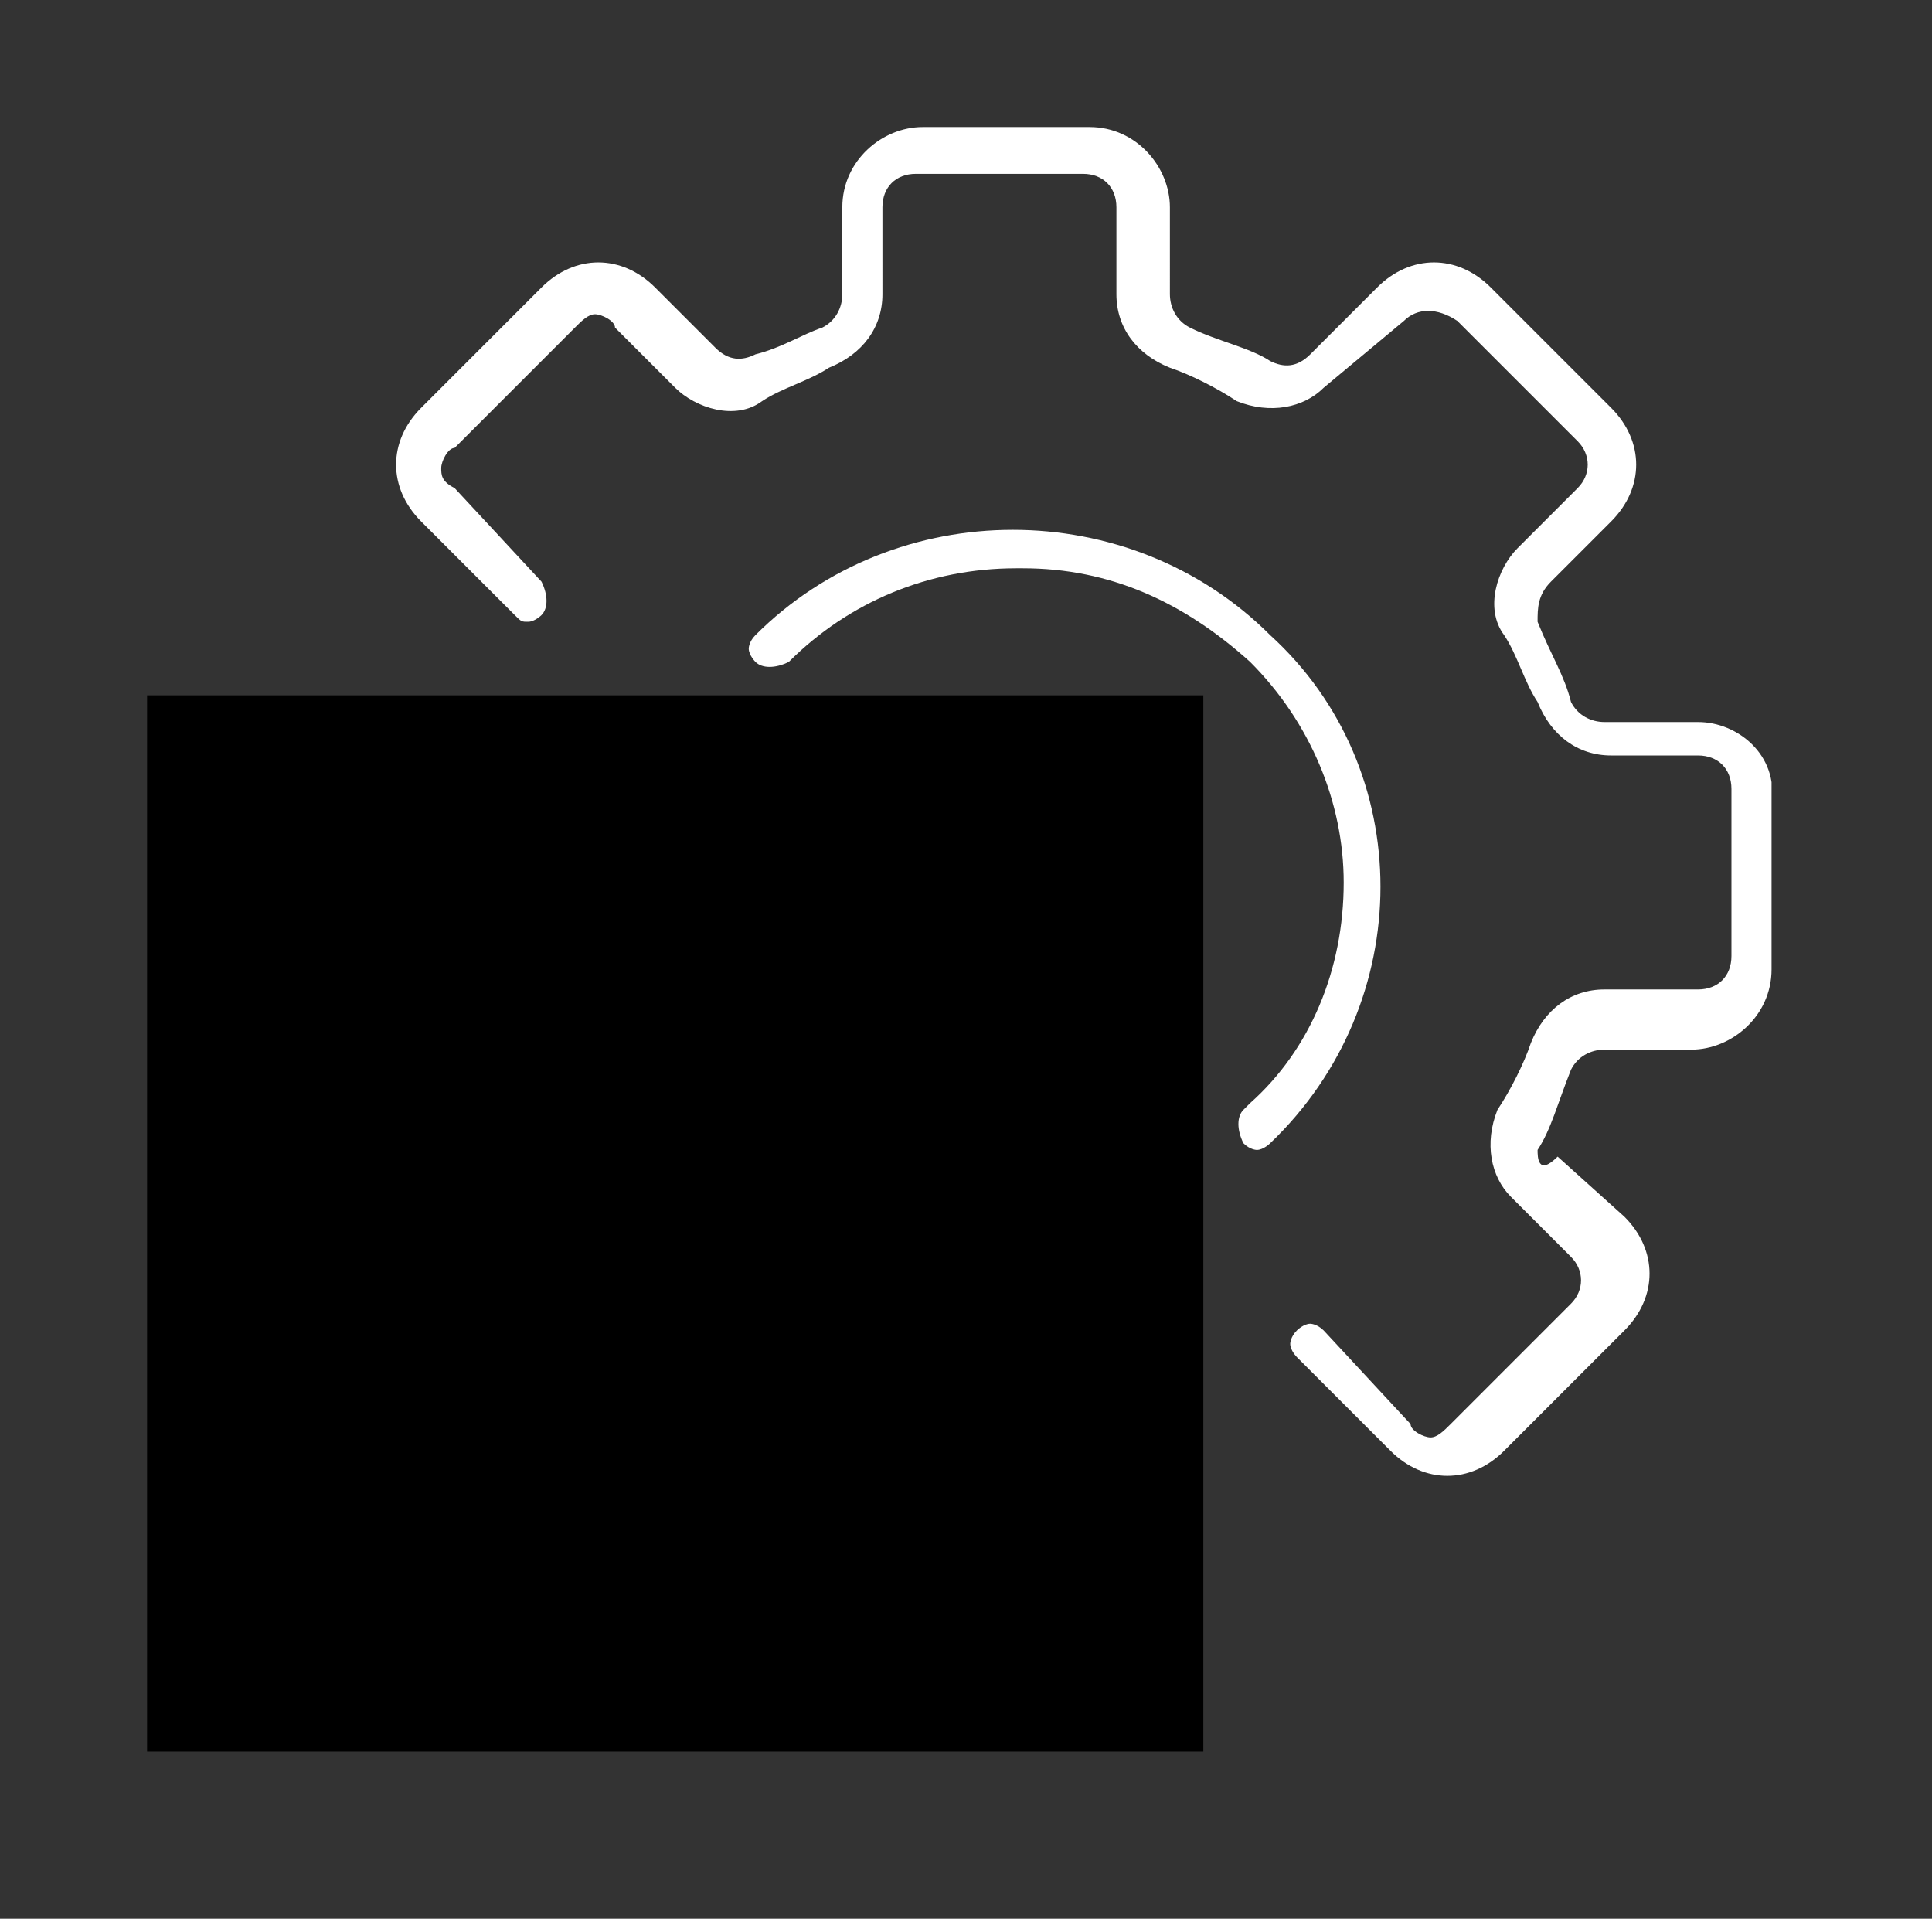 <?xml version="1.0" encoding="utf-8"?>
<!-- Generator: Adobe Illustrator 27.4.0, SVG Export Plug-In . SVG Version: 6.00 Build 0)  -->
<svg version="1.1" id="Ebene_1" xmlns="http://www.w3.org/2000/svg" xmlns:xlink="http://www.w3.org/1999/xlink" x="0px" y="0px"
	 viewBox="0 0 28.9 28.7" style="enable-background:new 0 0 28.9 28.7;" xml:space="preserve">
<rect x="0" y="0" width="28.9" height="28.7" fill="#333333" stroke="none"/>
<style type="text/css">
	.st0{clip-path:url(#SVGID_00000018205066375726692360000010567509985902373266_);}
	.st1{clip-path:url(#SVGID_00000153685680635972848610000011307872451584964264_);}
	.st2{clip-path:url(#SVGID_00000052097720995199320650000012496109420807816874_);fill:#CE0058;}
	
		.st3{clip-path:url(#SVGID_00000129909686046786938320000018189565010428452751_);fill-rule:evenodd;clip-rule:evenodd;fill:#FFFFFF;}
	.st4{clip-path:url(#SVGID_00000129909686046786938320000018189565010428452751_);}
	
		.st5{clip-path:url(#SVGID_00000171679084983242790640000005900159937350438072_);fill-rule:evenodd;clip-rule:evenodd;fill:#FFFFFF;}
</style>
<g>
	<g>
		<defs>
			<polygon id="SVGID_1_" points="2.2,26.2 26.5,26.2 26.5,1.9 2.2,1.9 2.2,26.2 			"/>
		</defs>
		<defs>
			<polygon id="SVGID_00000052096934843396330910000010420415098430413969_" points="2.2,10.4 18,10.4 18,26.2 2.2,26.2 2.2,10.4 
							"/>
		</defs>
		<clipPath id="SVGID_00000018928371131677323310000011315455017088859561_">
			<use xlink:href="#SVGID_1_"  style="overflow:visible;"/>
		</clipPath>
		
			<clipPath id="SVGID_00000101068030006798329560000005007583096903246013_" style="clip-path:url(#SVGID_00000018928371131677323310000011315455017088859561_);">
			<use xlink:href="#SVGID_00000052096934843396330910000010420415098430413969_"  style="overflow:visible;"/>
		</clipPath>
		<g style="clip-path:url(#SVGID_00000101068030006798329560000005007583096903246013_);">
			<defs>
				<polygon id="SVGID_00000098901516882616315830000001413849669606377363_" points="2.2,26.2 18,26.2 18,10.4 2.2,10.4 2.2,26.2 
									"/>
			</defs>
			<clipPath id="SVGID_00000001661378195177114880000010007269159119443369_">
				<use xlink:href="#SVGID_00000098901516882616315830000001413849669606377363_"  style="overflow:visible;"/>
			</clipPath>
			<path style="clip-path:url(#SVGID_00000001661378195177114880000010007269159119443369_);fill:#CE0058;" d="M8.9,10.7
				c0,0-0.1,0.4-0.1,0.9s-0.1,0.8-0.1,0.9c0,0.1,0,0.1-0.3,0.2c-0.4,0.1-0.8,0.3-1.1,0.5C7.1,13.2,7,13.2,7,13.2
				c0,0-0.4-0.3-0.7-0.6c-0.4-0.3-0.7-0.6-0.7-0.6c0,0-0.4,0.4-0.9,0.8c-0.6,0.6-0.8,0.8-0.8,0.9c0,0,0.3,0.4,0.6,0.7
				C4.7,14.9,5,15.2,5,15.2c0,0-0.1,0.2-0.2,0.3c-0.2,0.3-0.3,0.7-0.5,1.1c-0.1,0.2-0.1,0.3-0.2,0.3c-0.1,0-0.5,0.1-0.9,0.1
				c-0.4,0-0.8,0.1-0.9,0.1l-0.1,0v1.2v1.2l0.1,0c0,0,0.5,0.1,1,0.1c0.5,0,0.9,0.1,0.9,0.1c0,0,0,0,0,0.1c0,0.1,0.3,0.9,0.5,1.2
				L5,21.5l-0.6,0.7c-0.3,0.4-0.6,0.7-0.6,0.8c0,0,0.2,0.3,0.8,0.9c0.4,0.4,0.8,0.8,0.8,0.8c0,0,0.4-0.3,0.8-0.6
				c0.4-0.3,0.7-0.6,0.7-0.6c0,0,0.2,0.1,0.5,0.2c0.4,0.2,0.9,0.4,1.1,0.4c0.1,0,0.1,0,0.1,0c0,0,0.1,0.4,0.1,0.9
				c0,0.5,0.1,0.9,0.1,1l0,0.1h1.2h1.2l0-0.1c0,0,0.1-0.4,0.1-0.8c0-0.4,0.1-0.8,0.1-0.9l0-0.1l0.2-0.1c0.4-0.1,0.7-0.2,1.1-0.4
				c0.2-0.1,0.4-0.2,0.4-0.2c0,0,0.4,0.3,0.8,0.6l0.7,0.6l0.8-0.8c0.5-0.5,0.8-0.8,0.8-0.9c0,0-0.3-0.4-0.6-0.7
				c-0.3-0.4-0.6-0.7-0.6-0.7c0,0,0.1-0.2,0.2-0.4c0.2-0.4,0.3-0.7,0.4-1.1l0.1-0.2l0.1,0c0.1,0,0.5-0.1,0.9-0.1
				c0.4,0,0.8-0.1,0.8-0.1l0.1,0v-1.2v-1.2l-0.1,0c0,0-0.4-0.1-0.9-0.1c-0.9-0.1-1-0.1-1-0.1c-0.1-0.5-0.3-0.8-0.5-1.2
				c-0.1-0.3-0.2-0.5-0.2-0.5c0,0,0.3-0.3,0.6-0.7c0.3-0.4,0.6-0.7,0.6-0.8c0,0-0.4-0.4-0.8-0.8c-0.5-0.5-0.8-0.8-0.9-0.8
				c0,0-0.4,0.3-0.8,0.6l-0.7,0.6L12.8,13c-0.4-0.2-1.1-0.5-1.2-0.5c0,0-0.1,0-0.1,0c0,0-0.1-0.4-0.1-0.9c-0.1-0.5-0.1-0.9-0.1-1
				l0-0.1h-1.2L8.9,10.7L8.9,10.7L8.9,10.7L8.9,10.7z M10.6,15.1c1.3,0.2,2.3,1.2,2.7,2.4c0.1,0.3,0.1,0.3,0.1,0.8
				c0,0.5,0,0.6-0.1,0.8c-0.1,0.4-0.4,0.9-0.6,1.2c-0.2,0.2-0.5,0.6-0.8,0.8c-0.3,0.2-0.7,0.4-1,0.5c-0.3,0.1-0.4,0.1-0.8,0.1
				c-0.5,0-0.6,0-0.8-0.1c-1.9-0.5-2.9-2.4-2.3-4.3C7.4,15.8,9,14.8,10.6,15.1L10.6,15.1z"/>
		</g>
	</g>
	<g>
		<defs>
			<polygon id="SVGID_00000097491290890357198980000001621107304968487335_" points="2.2,26.2 26.5,26.2 26.5,1.9 2.2,1.9 2.2,26.2 
							"/>
		</defs>
		<clipPath id="SVGID_00000066477844181315074260000007387168732485313468_">
			<use xlink:href="#SVGID_00000097491290890357198980000001621107304968487335_"  style="overflow:visible;"/>
		</clipPath>
		
			<path style="clip-path:url(#SVGID_00000066477844181315074260000007387168732485313468_);fill-rule:evenodd;clip-rule:evenodd;fill:#FFFFFF;" d="
			M25.4,10.8H24c-0.2,0-0.4-0.1-0.5-0.3c-0.1-0.4-0.3-0.7-0.5-1.2C23,9.1,23,8.9,23.2,8.7l0.9-0.9c0.5-0.5,0.5-1.2,0-1.7l-1.8-1.8
			c-0.5-0.5-1.2-0.5-1.7,0l-1,1c-0.2,0.2-0.4,0.2-0.6,0.1c-0.3-0.2-0.8-0.3-1.2-0.5c-0.2-0.1-0.3-0.3-0.3-0.5V3.1
			c0-0.6-0.5-1.2-1.2-1.2h-2.5c-0.6,0-1.2,0.5-1.2,1.2v1.3c0,0.2-0.1,0.4-0.3,0.5C12,5,11.7,5.2,11.3,5.3c-0.2,0.1-0.4,0.1-0.6-0.1
			L9.8,4.3c-0.5-0.5-1.2-0.5-1.7,0L6.3,6.1c-0.5,0.5-0.5,1.2,0,1.7l1.4,1.4c0.1,0.1,0.1,0.1,0.2,0.1l0,0c0.1,0,0.2-0.1,0.2-0.1
			c0.1-0.1,0.1-0.3,0-0.5L6.8,7.3C6.6,7.2,6.6,7.1,6.6,7s0.1-0.3,0.2-0.3l1.8-1.8c0.1-0.1,0.2-0.2,0.3-0.2l0,0
			c0.1,0,0.3,0.1,0.3,0.2l0.9,0.9c0.3,0.3,0.9,0.5,1.3,0.2c0.3-0.2,0.7-0.3,1-0.5c0.5-0.2,0.8-0.6,0.8-1.1V3.1
			c0-0.3,0.2-0.5,0.5-0.5h2.5c0.3,0,0.5,0.2,0.5,0.5v1.3c0,0.5,0.3,0.9,0.8,1.1c0.3,0.1,0.7,0.3,1,0.5c0.5,0.2,1,0.1,1.3-0.2L21,4.8
			c0.2-0.2,0.5-0.2,0.8,0l1.8,1.8c0.2,0.2,0.2,0.5,0,0.7l-0.9,0.9c-0.3,0.3-0.5,0.9-0.2,1.3c0.2,0.3,0.3,0.7,0.5,1
			c0.2,0.5,0.6,0.8,1.1,0.8h1.3c0.3,0,0.5,0.2,0.5,0.5v2.5c0,0.3-0.2,0.5-0.5,0.5H24c-0.5,0-0.9,0.3-1.1,0.8c-0.1,0.3-0.3,0.7-0.5,1
			c-0.2,0.5-0.1,1,0.2,1.3l0.9,0.9c0.2,0.2,0.2,0.5,0,0.7l-1.8,1.8c-0.1,0.1-0.2,0.2-0.3,0.2c-0.1,0-0.3-0.1-0.3-0.2l-1.3-1.4
			c-0.1-0.1-0.2-0.1-0.2-0.1c-0.1,0-0.2,0.1-0.2,0.1c-0.1,0.1-0.1,0.2-0.1,0.2c0,0.1,0.1,0.2,0.1,0.2l1.4,1.4c0.5,0.5,1.2,0.5,1.7,0
			l1.8-1.8c0.5-0.5,0.5-1.2,0-1.7l-1-0.9C23,17.6,23,17.3,23,17.2c0.2-0.3,0.3-0.7,0.5-1.2c0.1-0.2,0.3-0.3,0.5-0.3l0,0h1.3
			c0.6,0,1.2-0.5,1.2-1.2V12C26.6,11.3,26,10.8,25.4,10.8L25.4,10.8z"/>
		<g style="clip-path:url(#SVGID_00000066477844181315074260000007387168732485313468_);">
			<defs>
				<polygon id="SVGID_00000000198850354635515640000017174572470919696275_" points="2.2,26.2 26.5,26.2 26.5,1.9 2.2,1.9 
					2.2,26.2 				"/>
			</defs>
			<clipPath id="SVGID_00000003087758414553450080000014264639664048494238_">
				<use xlink:href="#SVGID_00000000198850354635515640000017174572470919696275_"  style="overflow:visible;"/>
			</clipPath>
			
				<path style="clip-path:url(#SVGID_00000003087758414553450080000014264639664048494238_);fill-rule:evenodd;clip-rule:evenodd;fill:#FFFFFF;" d="
				M19,9.5c-2.1-2.1-5.6-2.1-7.7,0c-0.1,0.1-0.1,0.2-0.1,0.2c0,0.1,0.1,0.2,0.1,0.2c0.1,0.1,0.3,0.1,0.5,0c0.9-0.9,2.1-1.4,3.4-1.4
				h0.1c1.3,0,2.4,0.5,3.4,1.4c0.9,0.9,1.4,2.1,1.4,3.3c0,1.3-0.5,2.5-1.4,3.3l-0.1,0.1c-0.1,0.1-0.1,0.3,0,0.5
				c0.1,0.1,0.2,0.1,0.2,0.1l0,0c0.1,0,0.2-0.1,0.2-0.1C21.2,15,21.2,11.5,19,9.5L19,9.5z"/>
		</g>
	</g>
</g>
</svg>
